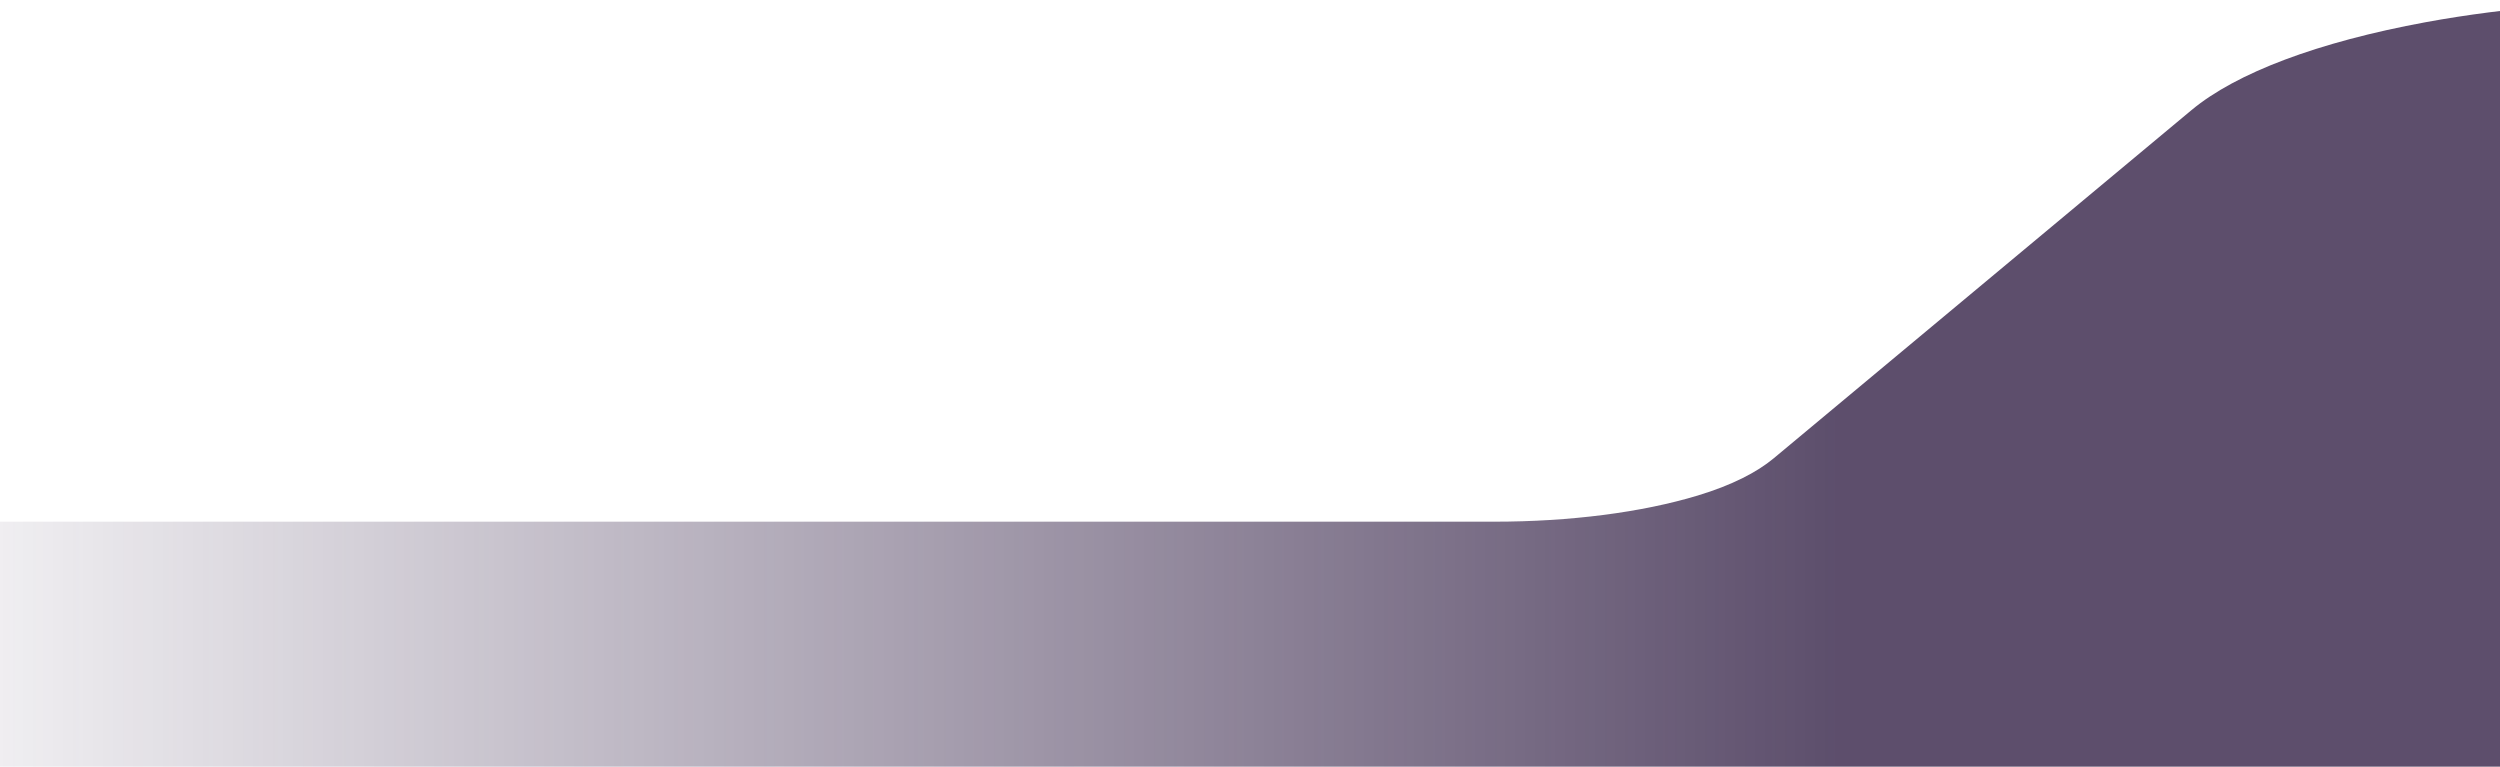 <?xml version="1.0" encoding="UTF-8"?> <svg xmlns="http://www.w3.org/2000/svg" width="375" height="115" viewBox="0 0 375 115" fill="none"><path opacity="0.8" d="M363.878 3.325C347.693 6.306 335.426 10.931 328.717 16.523L266.06 68.742C263.537 70.846 259.762 72.786 254.686 74.321C246.227 76.88 235.441 78.252 224.164 78.252H-184V209H450V0H404.023C390.005 0 376.091 1.075 363.878 3.325Z" fill="url(#paint0_linear_505_3230)"></path><defs><linearGradient id="paint0_linear_505_3230" x1="275.981" y1="100.064" x2="-30.285" y2="100.064" gradientUnits="userSpaceOnUse"><stop stop-color="#342247"></stop><stop offset="1" stop-color="#3C2A4F" stop-opacity="0"></stop></linearGradient></defs></svg> 